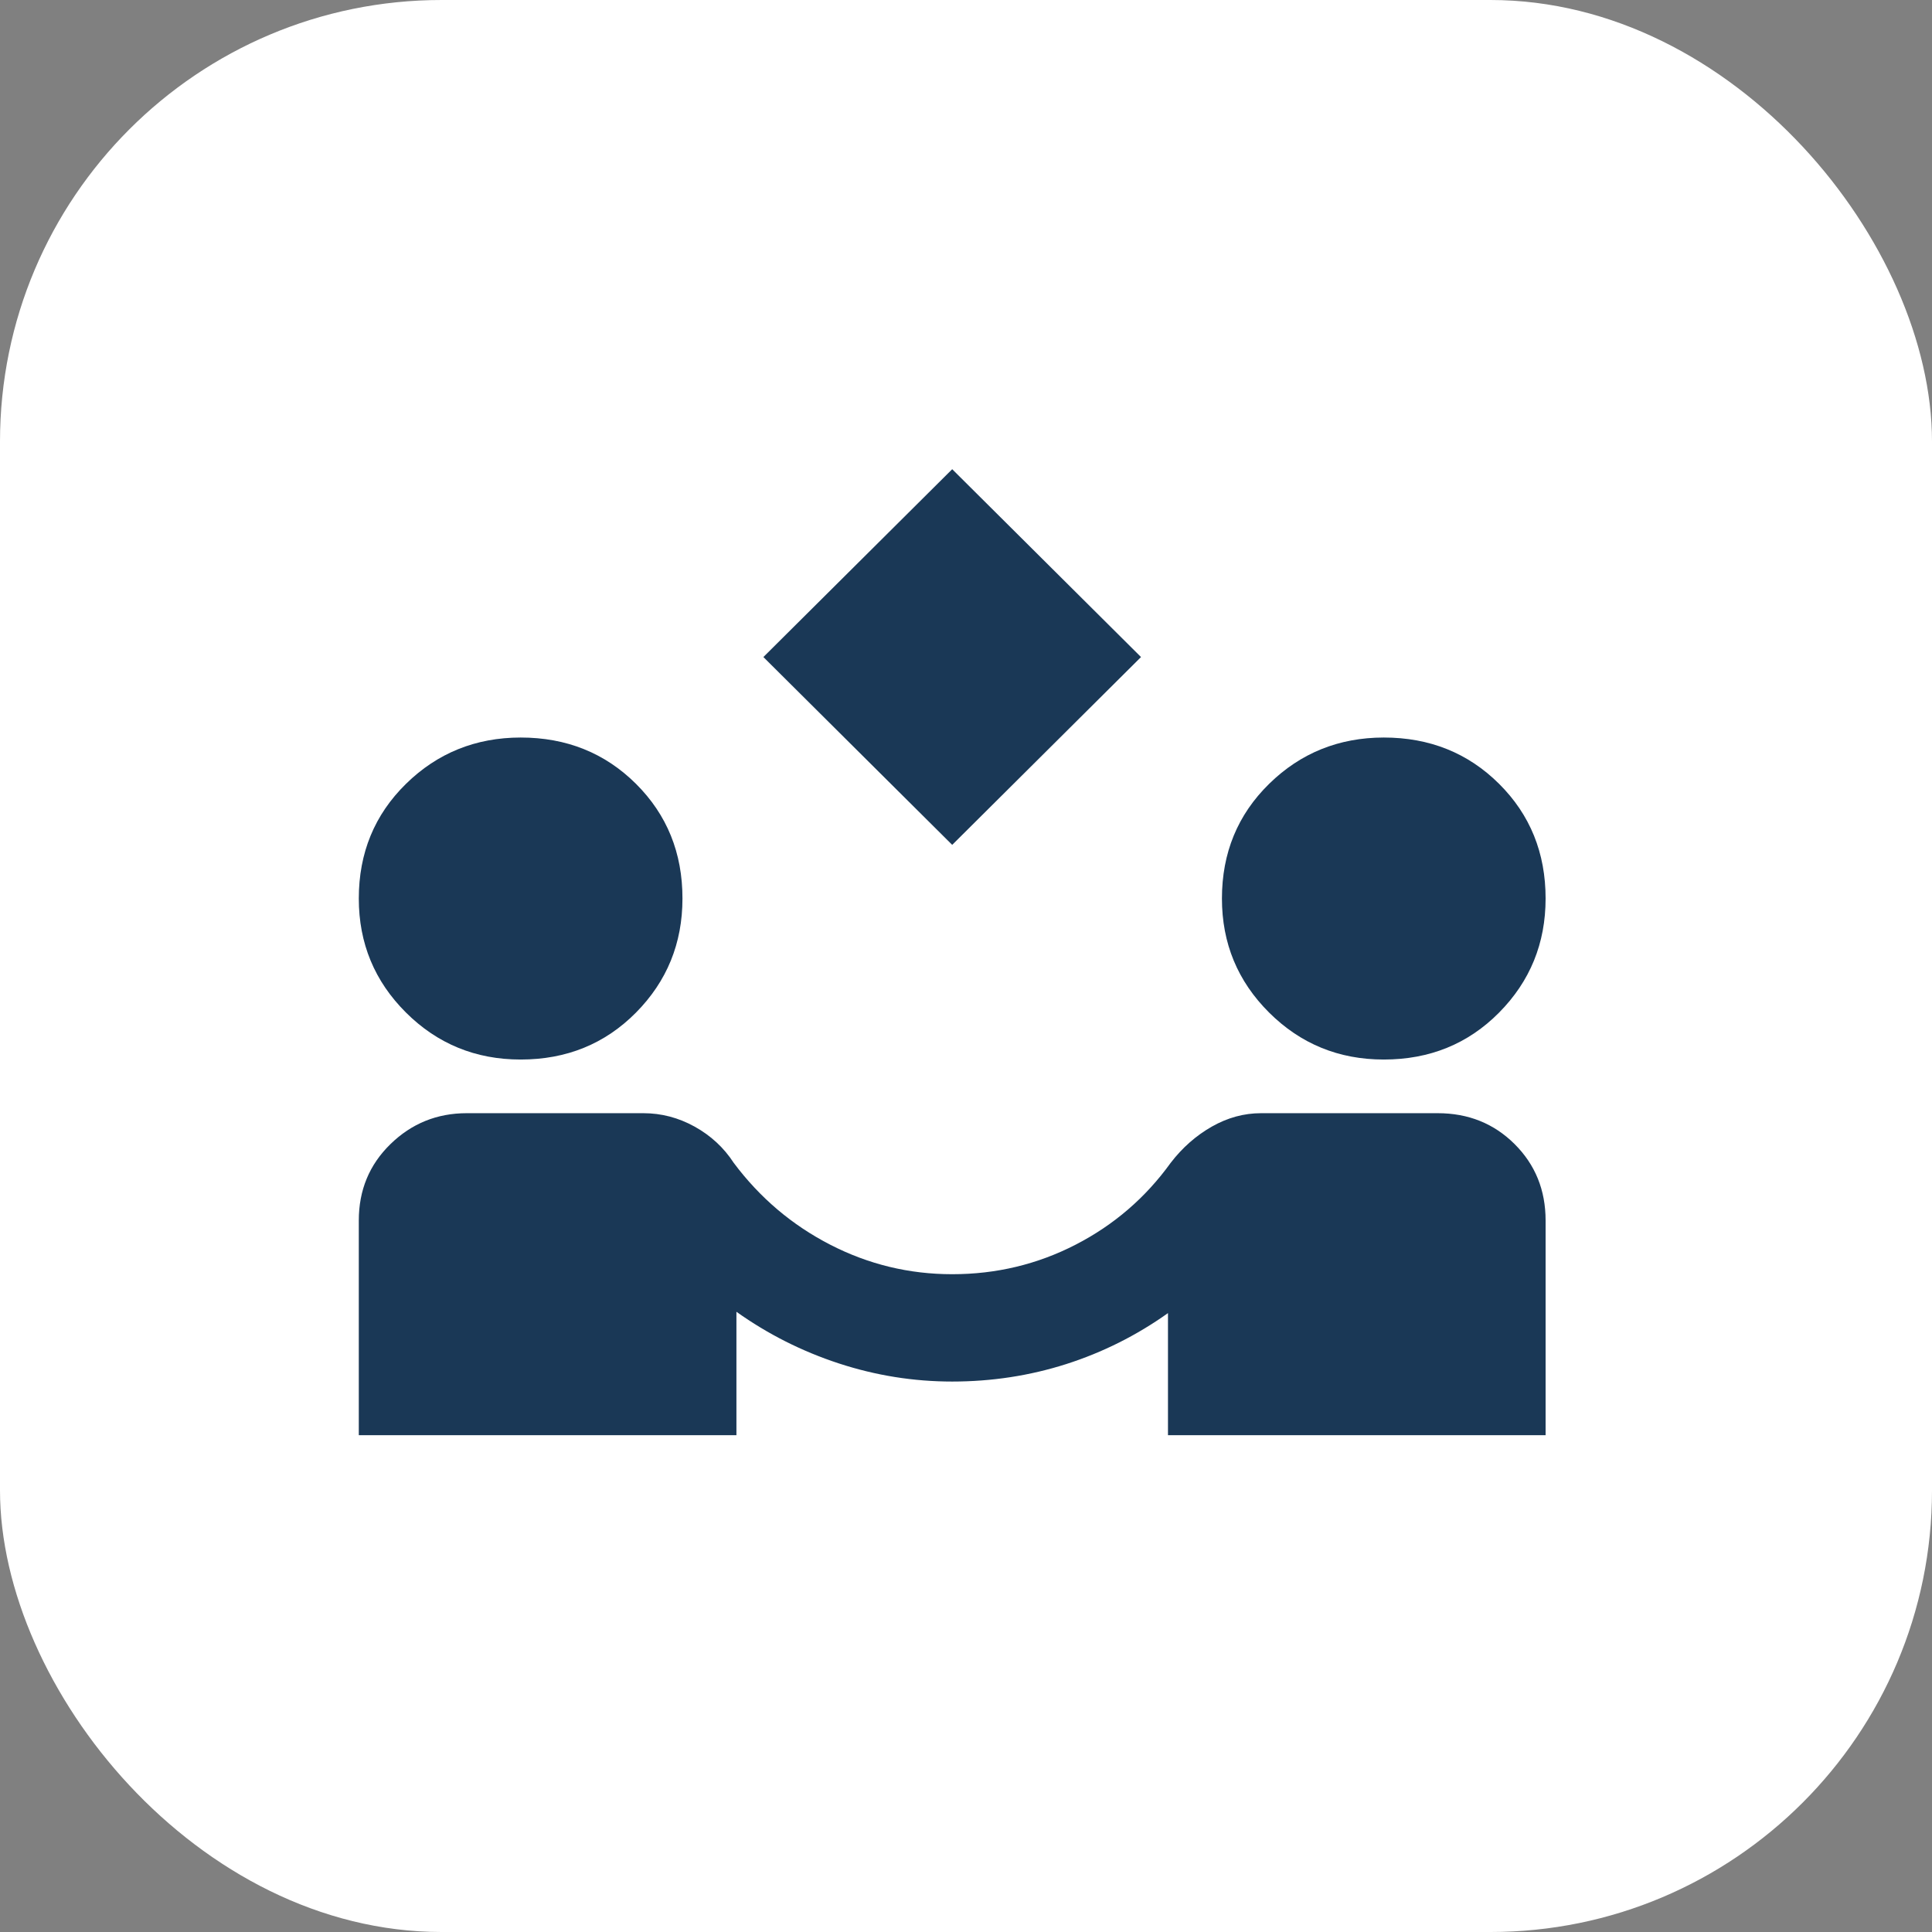 <svg xmlns="http://www.w3.org/2000/svg" width="70" height="70" viewBox="0 0 70 70" fill="none"><rect x="0" y="0" width="70" height="70" fill="#808080" stroke="none"/><rect width="70" height="70" rx="16" fill="white"></rect><path d="M34.5 30.611L27.659 23.806L34.5 17L41.341 23.806L34.5 30.611ZM13 52V44.222C13 43.12 13.383 42.197 14.149 41.451C14.915 40.706 15.835 40.333 16.909 40.333H23.31C23.962 40.333 24.581 40.495 25.167 40.819C25.753 41.144 26.226 41.581 26.584 42.132C27.529 43.396 28.694 44.384 30.079 45.097C31.464 45.81 32.938 46.167 34.5 46.167C36.096 46.167 37.587 45.81 38.972 45.097C40.357 44.384 41.505 43.396 42.416 42.132C42.839 41.581 43.337 41.144 43.907 40.819C44.478 40.495 45.072 40.333 45.69 40.333H52.091C53.199 40.333 54.127 40.706 54.876 41.451C55.625 42.197 56 43.12 56 44.222V52H42.318V47.576C41.178 48.387 39.948 49.002 38.628 49.424C37.308 49.845 35.932 50.056 34.5 50.056C33.099 50.056 31.731 49.837 30.395 49.4C29.06 48.963 27.822 48.339 26.682 47.528V52H13ZM18.864 38.389C17.235 38.389 15.85 37.822 14.71 36.688C13.57 35.553 13 34.176 13 32.556C13 30.903 13.57 29.518 14.71 28.4C15.85 27.283 17.235 26.724 18.864 26.722C20.525 26.722 21.918 27.282 23.043 28.4C24.167 29.519 24.729 30.904 24.727 32.556C24.727 34.176 24.166 35.553 23.043 36.688C21.919 37.822 20.526 38.389 18.864 38.389ZM50.136 38.389C48.508 38.389 47.123 37.822 45.983 36.688C44.843 35.553 44.273 34.176 44.273 32.556C44.273 30.903 44.843 29.518 45.983 28.4C47.123 27.283 48.508 26.724 50.136 26.722C51.798 26.722 53.191 27.282 54.315 28.4C55.44 29.519 56.001 30.904 56 32.556C56 34.176 55.438 35.553 54.315 36.688C53.192 37.822 51.799 38.389 50.136 38.389Z" fill="#1A3856"></path></svg>